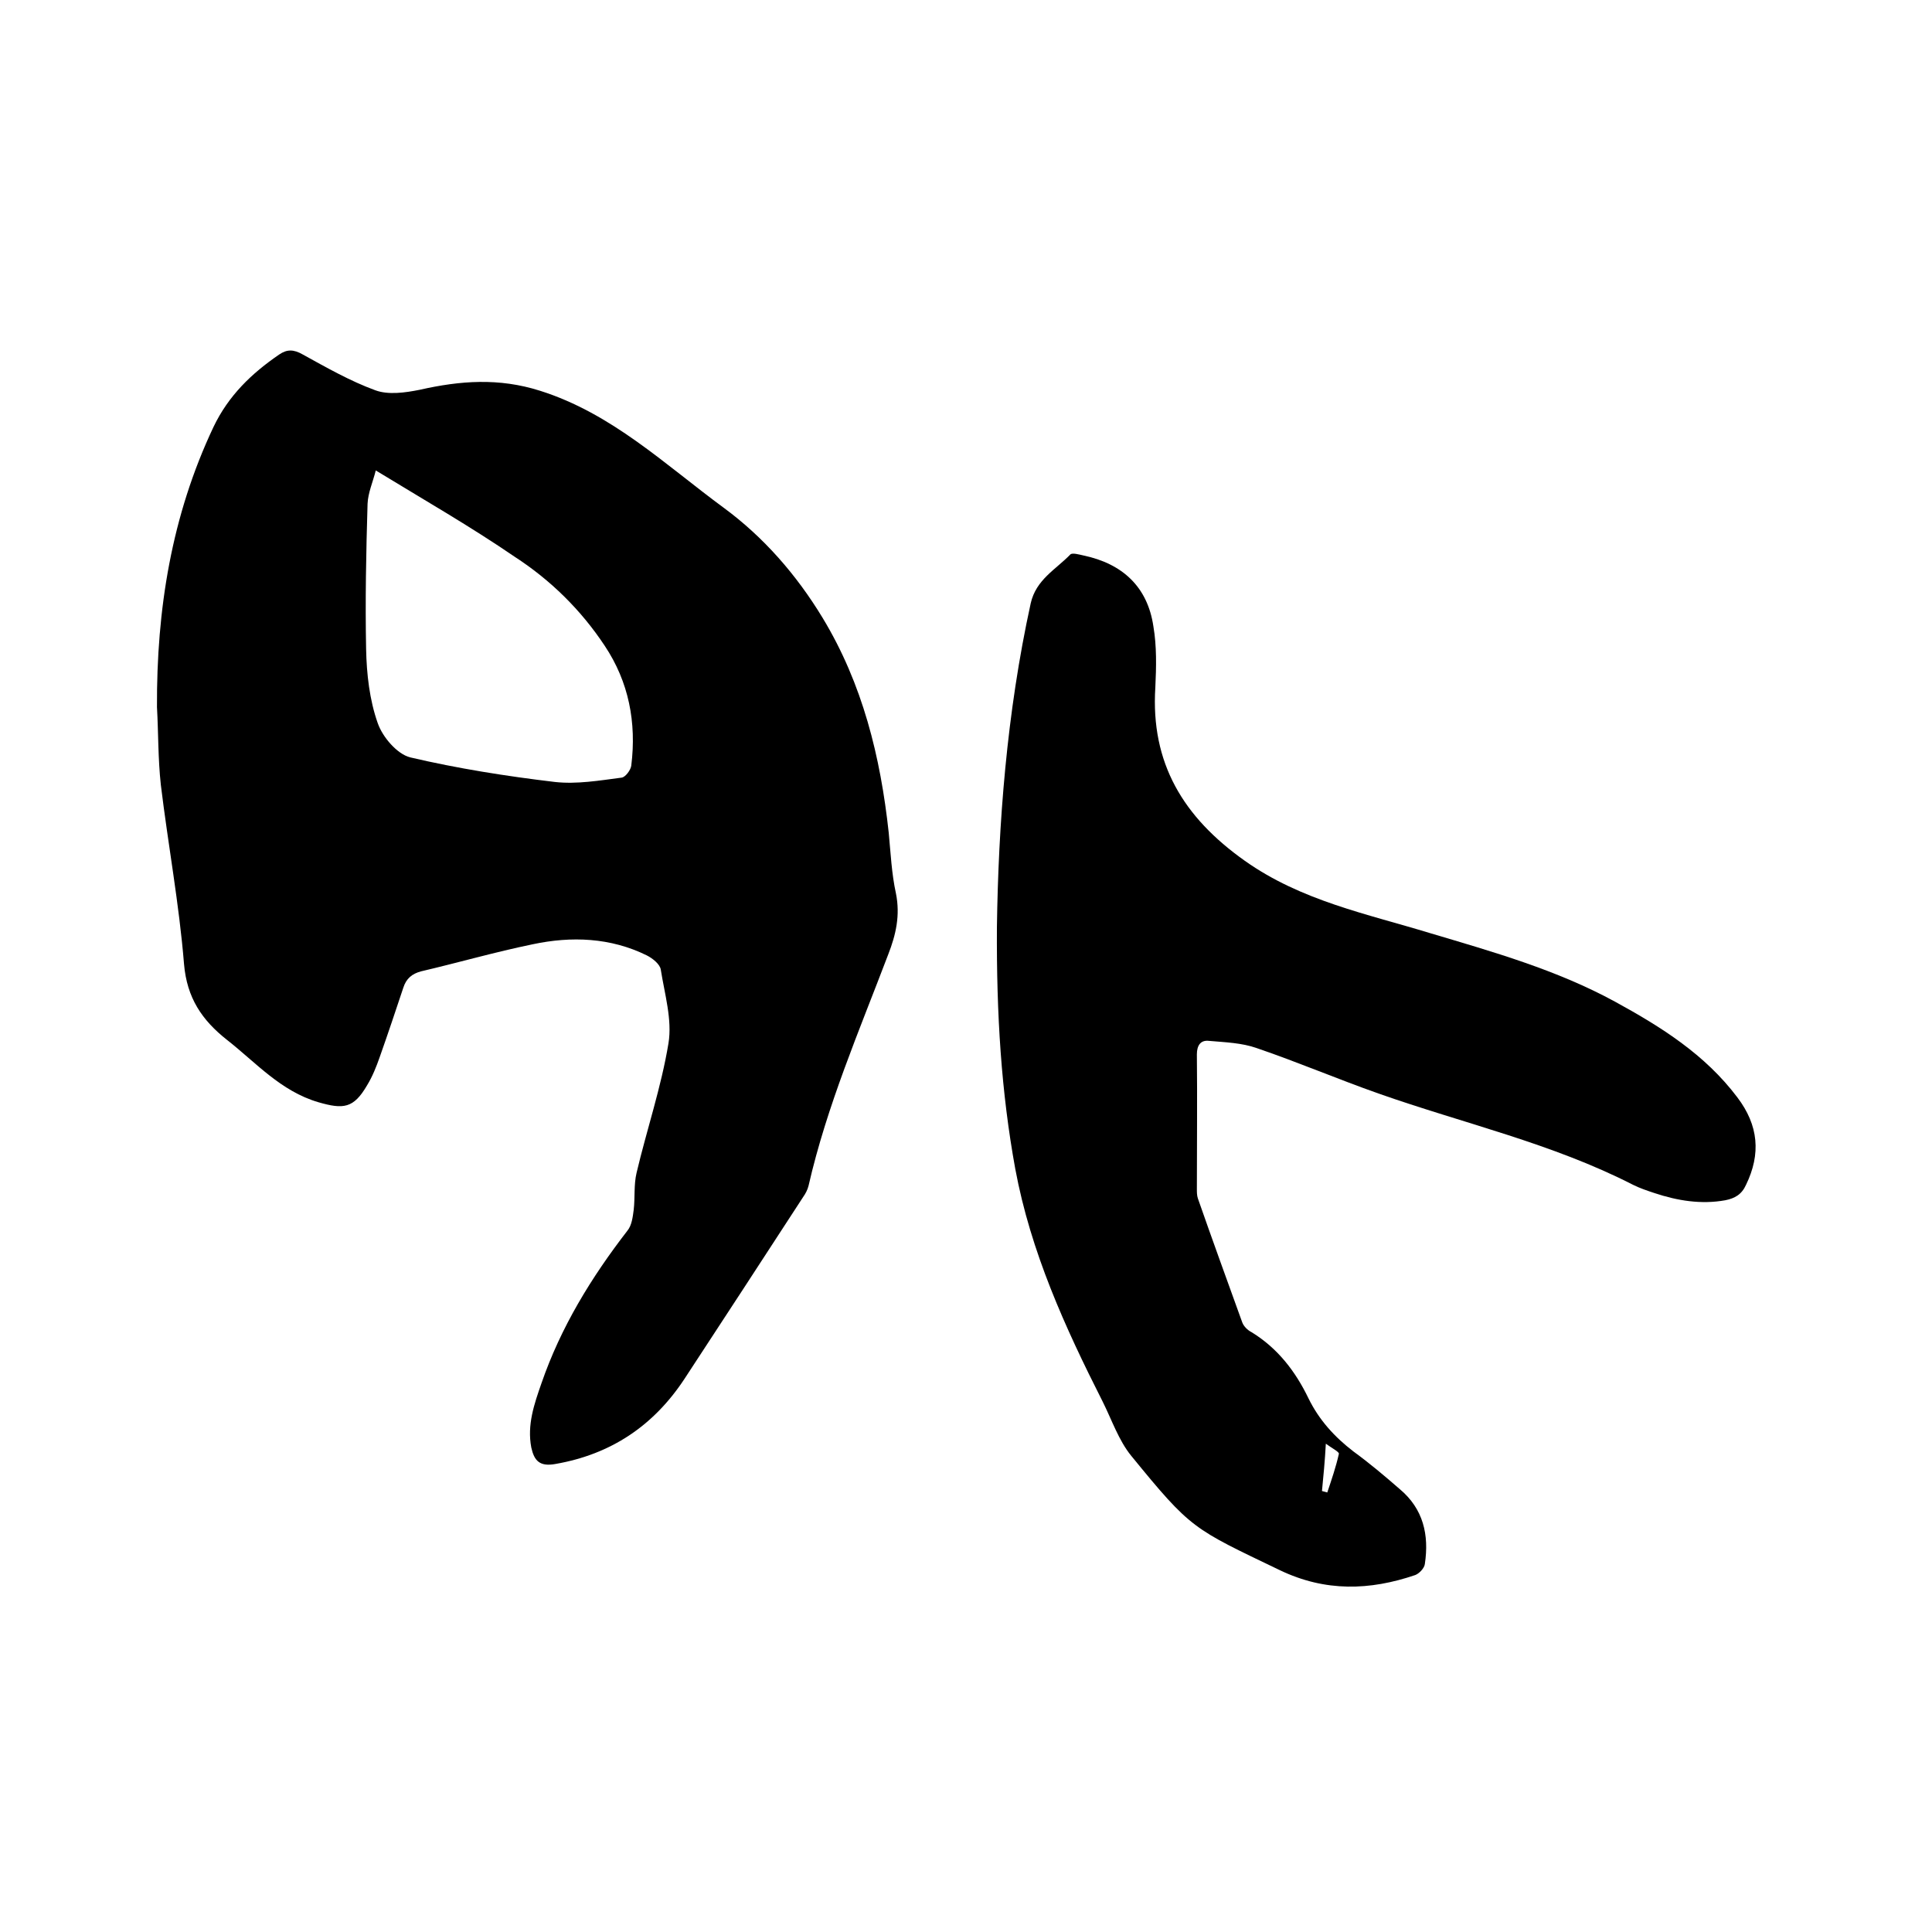 <svg enable-background="new 0 0 400 400" viewBox="0 0 400 400" xmlns="http://www.w3.org/2000/svg"><path d="m32.5 146.4c-.1-20.2 3-39.6 11.7-58 3.1-6.5 7.9-11.1 13.6-15 1.6-1.1 3-1.1 4.9 0 4.9 2.7 9.8 5.5 15 7.4 2.7 1 6.2.5 9.2-.1 8.4-1.9 16.4-2.5 24.9.2 14.9 4.7 25.9 15.3 38 24.2 8.3 6.1 15.1 13.9 20.5 22.8 8.3 13.7 12 28.8 13.7 44.5.4 4.2.6 8.5 1.5 12.6.9 4.5 0 8.5-1.6 12.6-6 15.8-12.7 31.3-16.5 47.9-.2.8-.6 1.6-1.1 2.3-8.2 12.6-16.4 25.2-24.6 37.7-6.4 9.7-15.2 15.6-26.7 17.6-3.3.6-4.4-.7-5-3.4-.9-4.7.6-9 2.1-13.3 4-11.6 10.3-21.9 17.8-31.6.9-1.1 1.1-2.8 1.3-4.3.3-2.6 0-5.2.6-7.7 2.1-8.9 5.1-17.7 6.6-26.8.8-4.9-.8-10.2-1.6-15.3-.2-1.1-1.7-2.3-2.9-2.9-7.5-3.7-15.6-4-23.6-2.3-7.8 1.6-15.4 3.8-23.1 5.6-1.9.5-3.1 1.5-3.7 3.4-1.6 4.8-3.2 9.6-4.9 14.4-.7 2-1.5 4-2.6 5.8-2.8 4.8-4.9 5-10.1 3.5-7.8-2.3-12.9-8.2-18.9-12.9-5.2-4.1-8.3-8.7-8.9-15.7-1-12.4-3.3-24.7-4.8-37.1-.6-5.5-.5-10.8-.8-16.1zm45.3-49c-.6 2.4-1.6 4.6-1.7 6.9-.3 10-.5 20.1-.3 30.1.1 5.1.7 10.5 2.4 15.3 1 2.9 4 6.4 6.7 7.1 9.8 2.3 19.9 3.9 30 5.1 4.5.5 9.2-.3 13.8-.9.8-.1 1.9-1.6 2-2.5 1.1-8.9-.5-17.3-5.5-24.8-4.9-7.4-11.2-13.6-18.6-18.4-9.2-6.3-18.8-11.8-28.8-17.9z"/><path d="m206.4 192c.3-21.3 2-44.3 7-67.1 1.1-4.9 5.2-7 8.2-10.1.4-.4 1.8 0 2.7.2 8.1 1.7 13.3 6.5 14.5 14.7.7 4.1.6 8.4.4 12.6-1 15.7 5.8 26.9 18.5 35.9 11.7 8.3 25.3 11 38.4 15 13.1 3.9 26.2 7.6 38.3 14.2 9.5 5.2 18.6 10.9 25.3 19.8 4.4 5.8 4.9 11.7 1.8 18.1-.9 2-2.3 2.8-4.3 3.2-5 .9-9.9.1-14.7-1.5-1.5-.5-3-1-4.4-1.7-16.8-8.6-35.1-12.7-52.7-18.9-8.5-3-16.7-6.5-25.2-9.4-3.1-1.1-6.5-1.2-9.9-1.5-1.7-.2-2.5.9-2.5 2.8.1 9.3 0 18.6 0 27.9 0 .6 0 1.3.2 1.9 3 8.6 6.1 17.1 9.2 25.7.3.8 1.1 1.6 1.9 2 5.4 3.3 9.1 8.1 11.8 13.7 2.2 4.5 5.4 8 9.3 11 3.3 2.4 6.5 5.1 9.6 7.8 4.9 4.1 6.1 9.5 5.2 15.5-.1.9-1.2 2-2 2.3-9.4 3.2-18.6 3.5-28-1-18.1-8.7-18.3-8.4-30.8-23.7-2.6-3.2-4-7.4-5.9-11.2-7.8-15.4-14.9-31-18.1-48.2-2.9-15.9-3.9-31.9-3.8-50zm67.3 116.7c.4.1.7.2 1.1.3.9-2.7 1.8-5.3 2.4-8 .1-.4-1.5-1.2-2.7-2.1-.2 3.7-.5 6.7-.8 9.8z"/></svg>